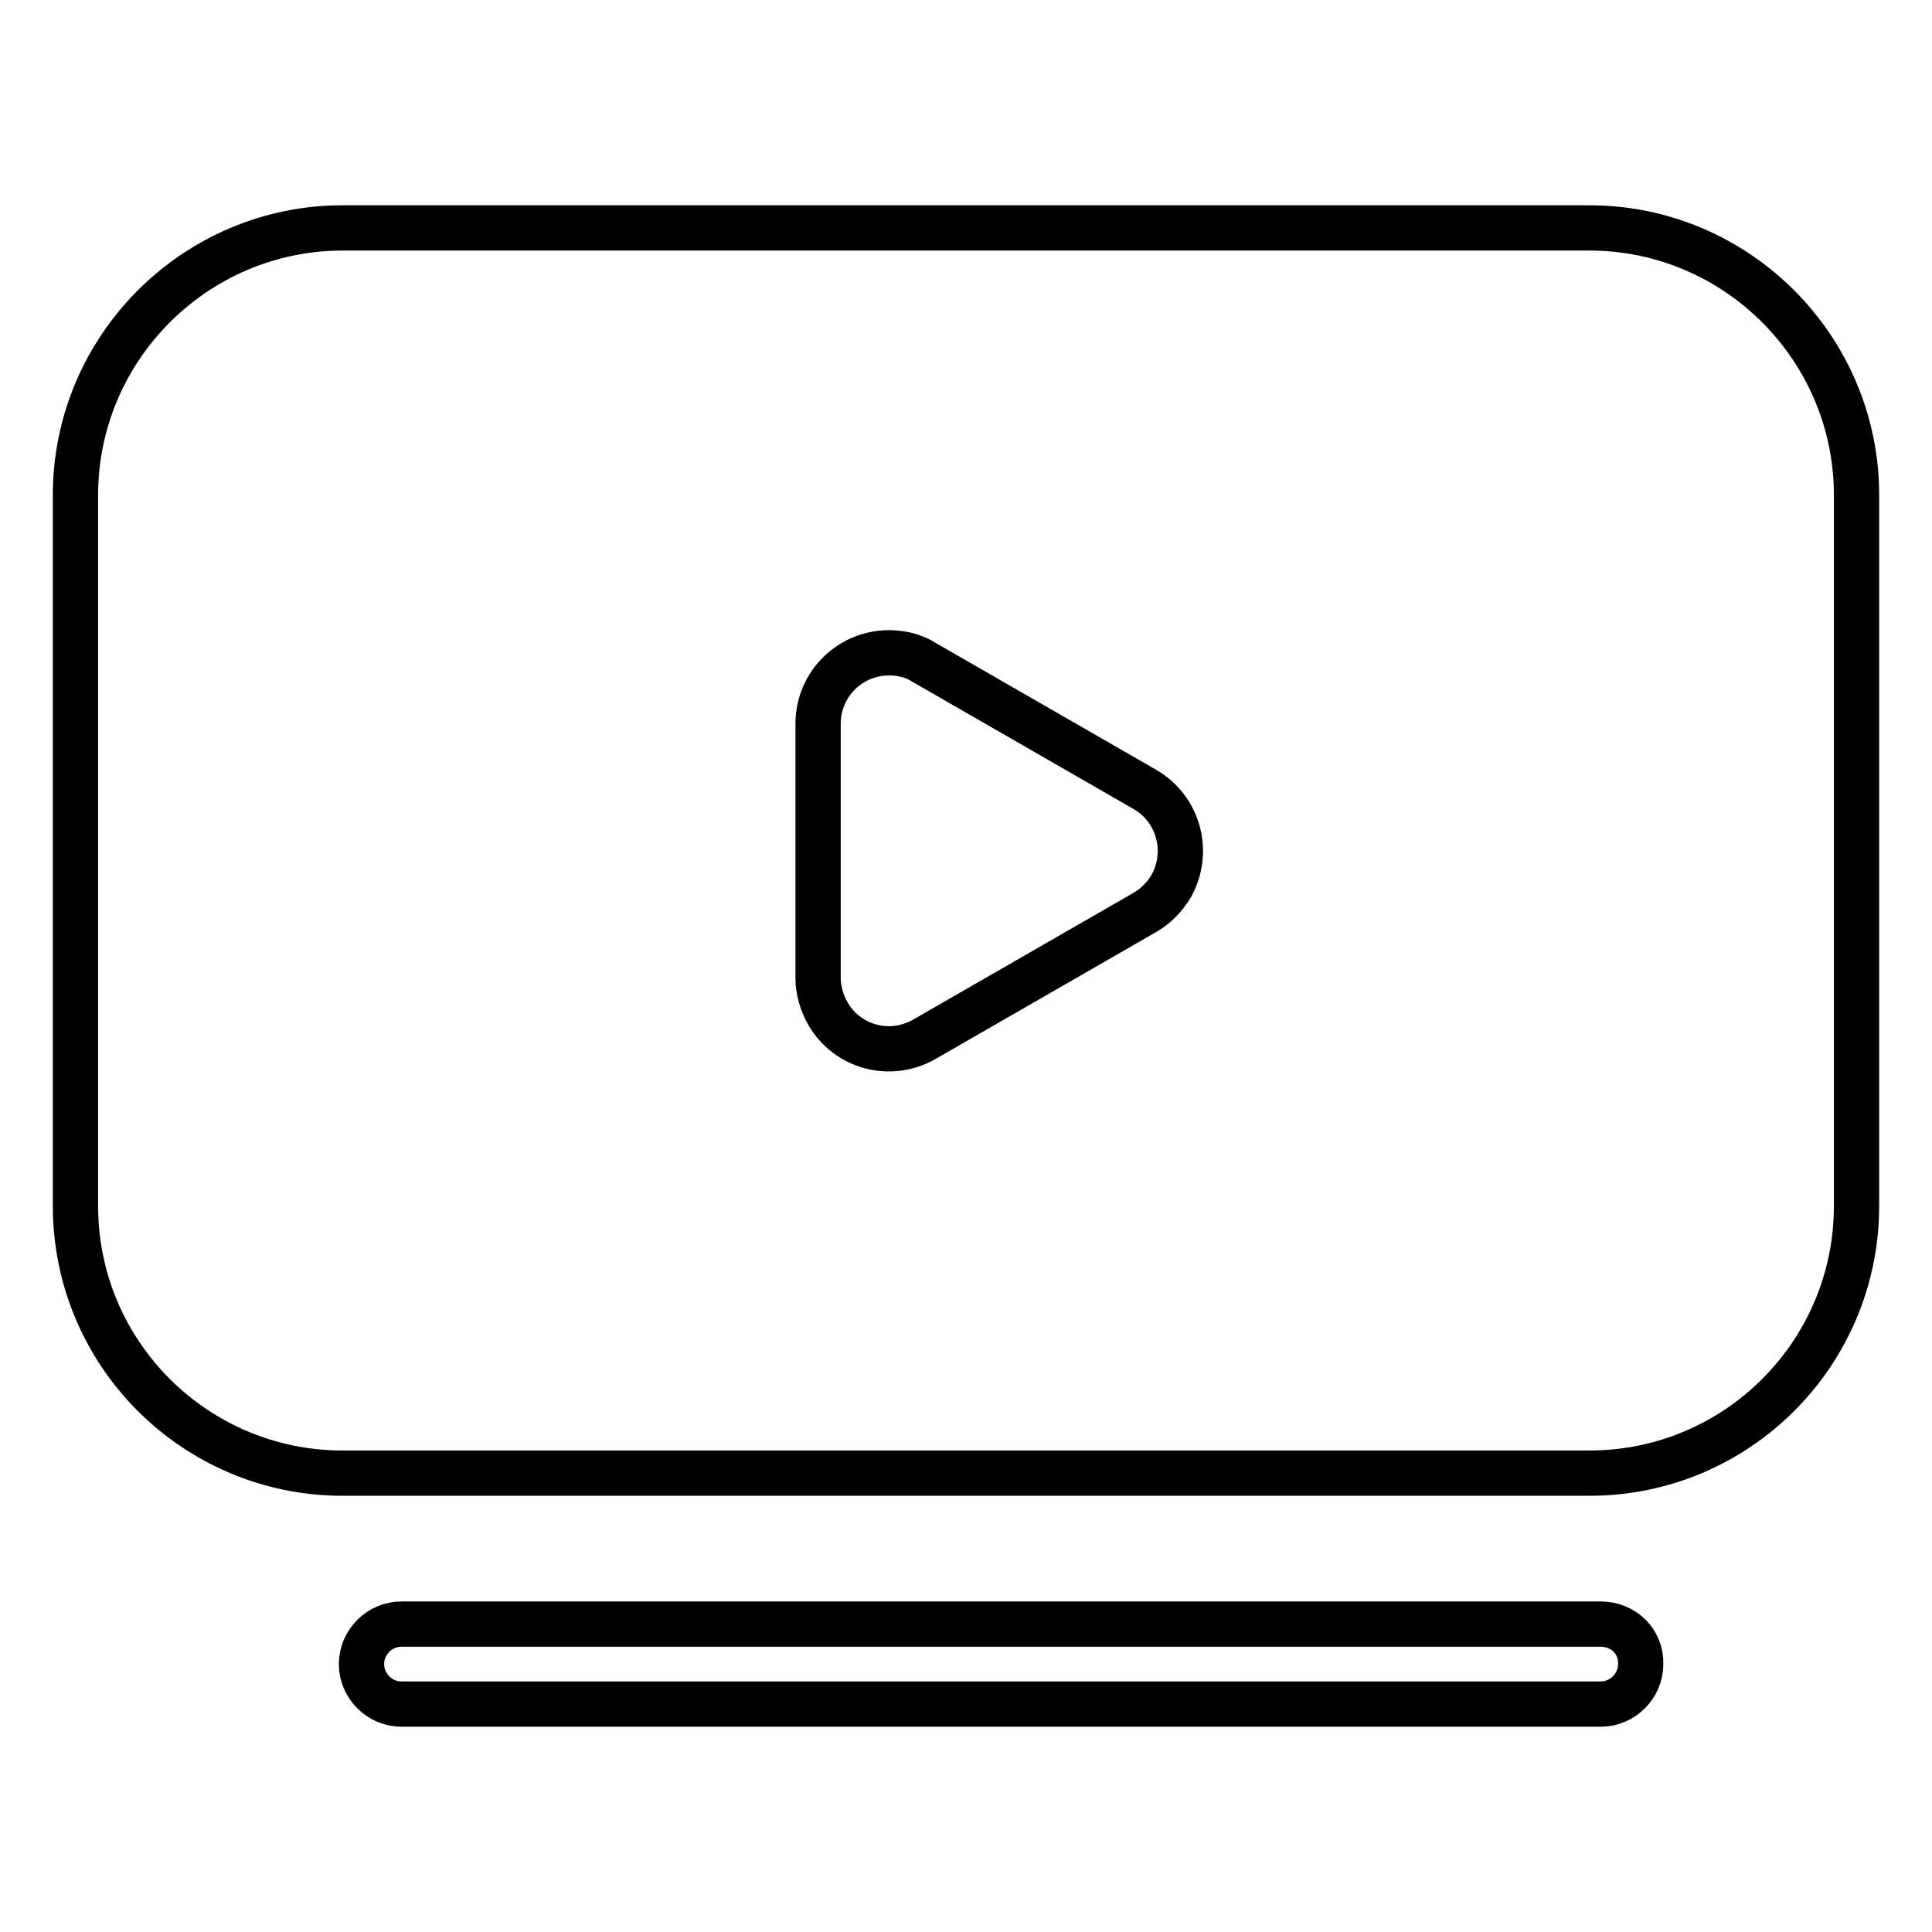 <?xml version="1.0" encoding="utf-8"?>
<!-- Svg Vector Icons : http://www.onlinewebfonts.com/icon -->
<!DOCTYPE svg PUBLIC "-//W3C//DTD SVG 1.1//EN" "http://www.w3.org/Graphics/SVG/1.1/DTD/svg11.dtd">
<svg version="1.1" xmlns="http://www.w3.org/2000/svg" xmlns:xlink="http://www.w3.org/1999/xlink" x="0px" y="0px" viewBox="0 0 256 256" enable-background="new 0 0 256 256" xml:space="preserve">
<g> <path stroke-width="6" fill-opacity="0" stroke="#000000"  d="M212.1,215.2H53.2c-2.9,0-5.3,2.4-5.3,5.3c0,2.9,2.4,5.3,5.3,5.3h158.9c2.9,0,5.3-2.4,5.3-5.3 C217.5,217.5,215.1,215.2,212.1,215.2L212.1,215.2z M210.6,30.2H45.4C25.9,30.2,10,46.1,10,65.6v94.2c0,19.6,15.9,35.4,35.4,35.4 h165.2c19.6,0,35.4-15.9,35.4-35.4V65.6C246,46.1,230.1,30.2,210.6,30.2L210.6,30.2z M151.7,120.9l-14.6,8.4l-14.6,8.4 c-4.5,2.6-10.2,1.1-12.8-3.4c-0.8-1.4-1.3-3.1-1.3-4.7V95.9c0-5.2,4.2-9.4,9.4-9.4c1.7,0,3.3,0.4,4.7,1.3l14.6,8.4l14.6,8.4 c4.5,2.6,6,8.3,3.5,12.8C154.3,118.9,153.1,120.1,151.7,120.9z"/></g>
</svg>